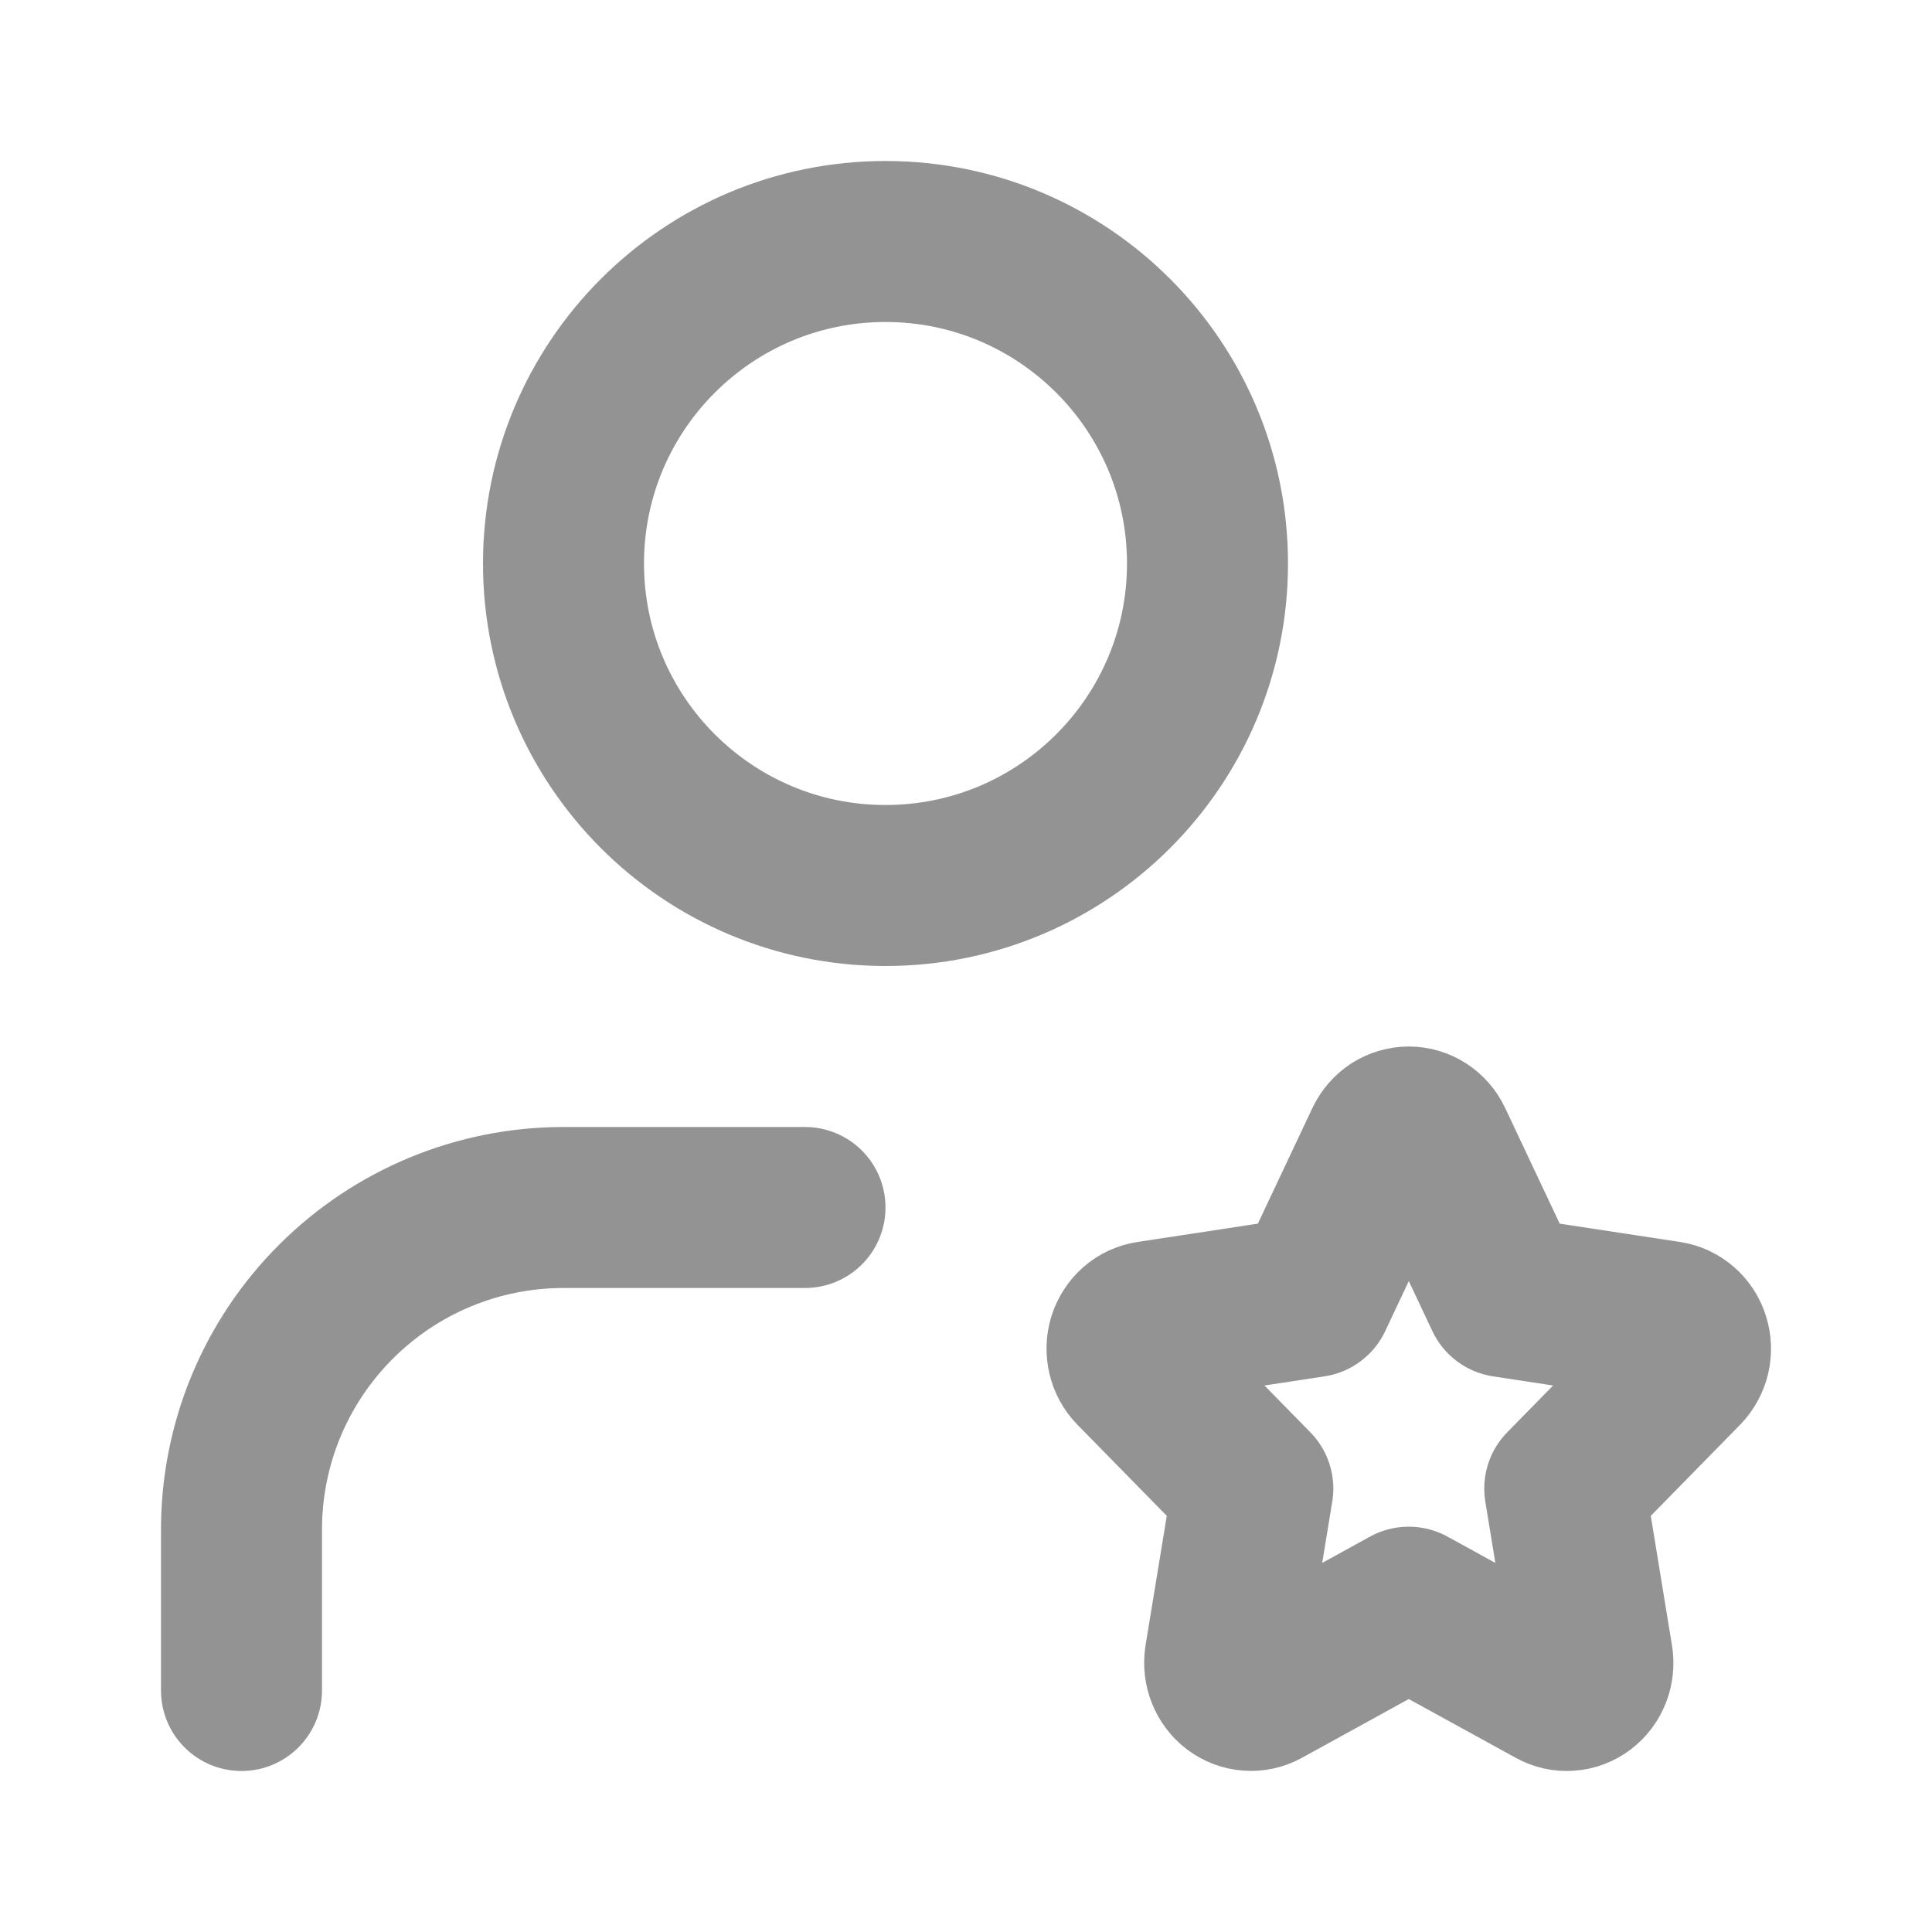 <svg width="24" height="24" viewBox="0 0 24 24" fill="none" xmlns="http://www.w3.org/2000/svg">
<path d="M10 15H7C5.939 15 4.922 15.421 4.172 16.172C3.421 16.922 3 17.939 3 19V21M15 7C15 9.209 13.209 11 11 11C8.791 11 7 9.209 7 7C7 4.791 8.791 3 11 3C13.209 3 15 4.791 15 7ZM17.5 19.965L15.691 20.96C15.637 20.99 15.576 21.003 15.516 20.998C15.456 20.994 15.398 20.971 15.348 20.934C15.299 20.897 15.261 20.846 15.238 20.787C15.215 20.729 15.208 20.664 15.217 20.602L15.563 18.492L14.099 16.999C14.055 16.954 14.024 16.898 14.01 16.836C13.995 16.774 13.997 16.709 14.016 16.648C14.035 16.588 14.07 16.534 14.116 16.493C14.163 16.452 14.22 16.426 14.28 16.417L16.303 16.109L17.208 14.19C17.235 14.133 17.277 14.085 17.328 14.051C17.38 14.018 17.44 14 17.5 14C17.561 14 17.621 14.018 17.672 14.051C17.724 14.085 17.766 14.133 17.793 14.19L18.698 16.109L20.721 16.417C20.781 16.426 20.838 16.453 20.884 16.494C20.931 16.534 20.965 16.588 20.984 16.649C21.003 16.709 21.005 16.774 20.991 16.836C20.976 16.898 20.945 16.954 20.902 16.999L19.438 18.492L19.783 20.601C19.793 20.663 19.787 20.728 19.764 20.787C19.741 20.846 19.703 20.898 19.654 20.935C19.604 20.973 19.546 20.995 19.485 20.999C19.425 21.004 19.364 20.99 19.311 20.96L17.5 19.965Z" stroke="#939393" stroke-width="2" stroke-linecap="round" stroke-linejoin="round"/>
</svg>
